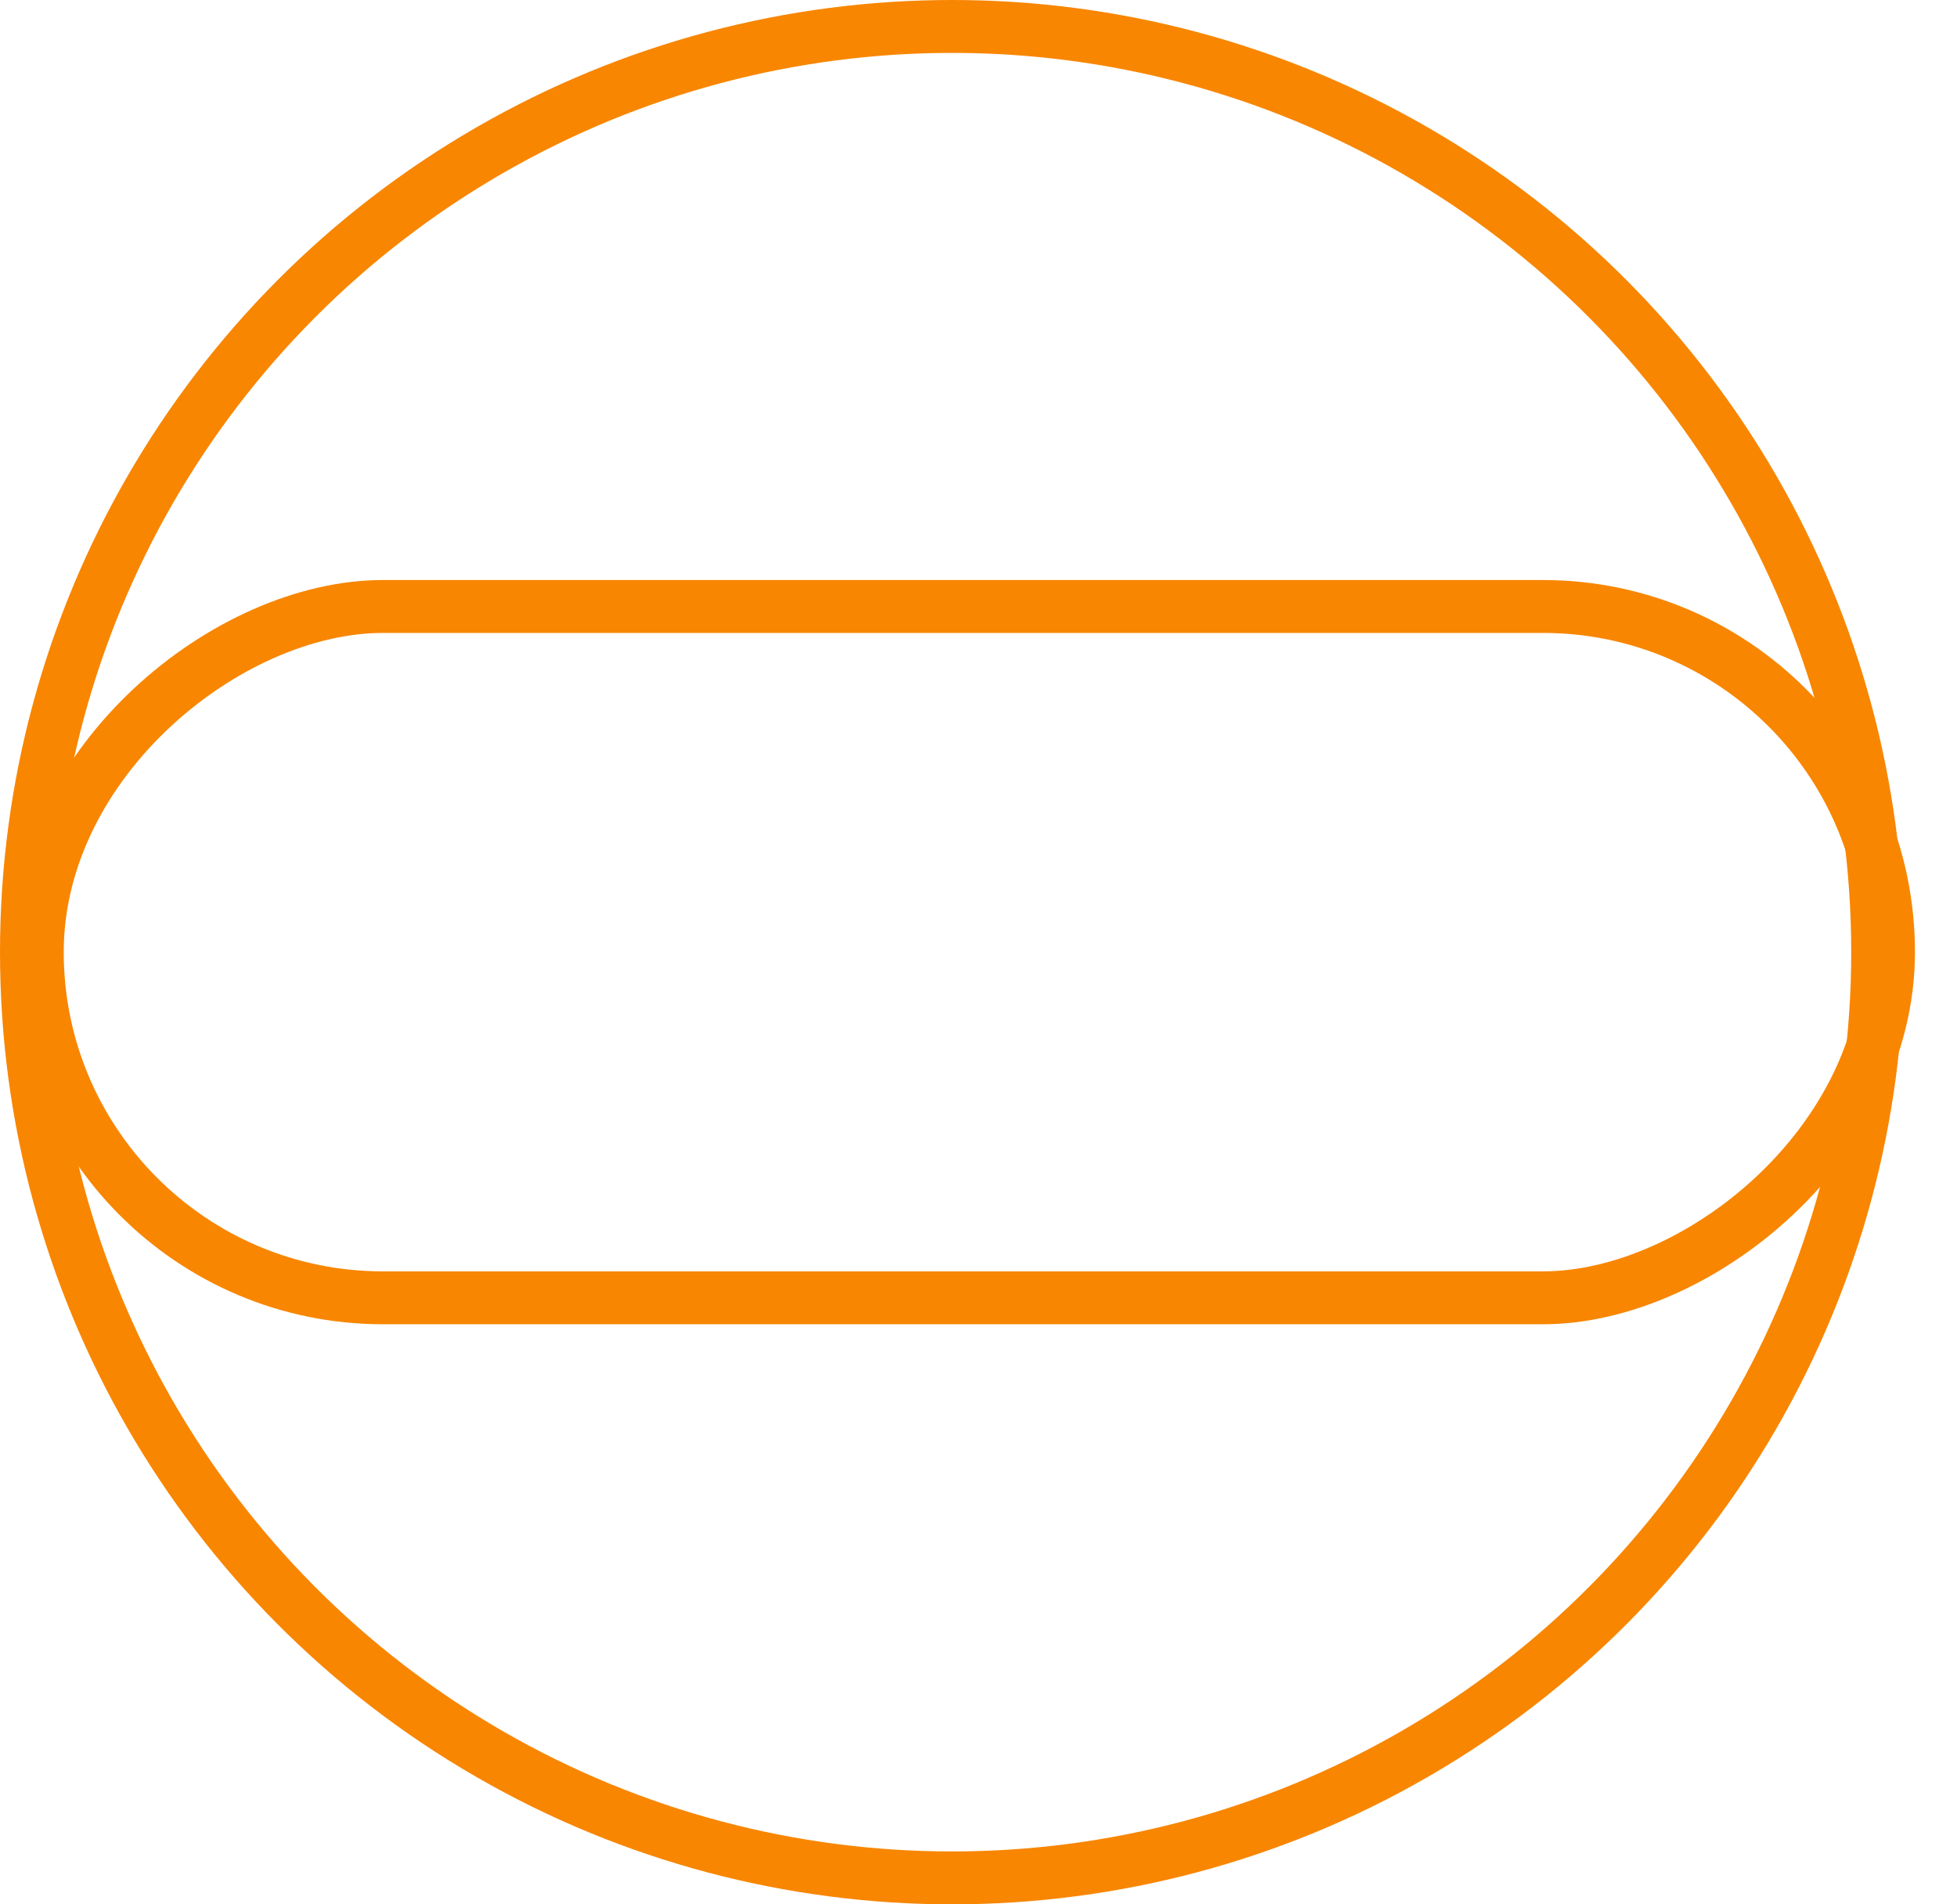 <?xml version="1.0" encoding="UTF-8"?> <svg xmlns="http://www.w3.org/2000/svg" width="37" height="36" viewBox="0 0 37 36" fill="none"><circle cx="18" cy="18" r="17.5" stroke="#F88601"></circle><rect x="35.705" y="11.465" width="13.069" height="35" rx="6.534" transform="rotate(90 35.705 11.465)" stroke="#F88601"></rect></svg> 